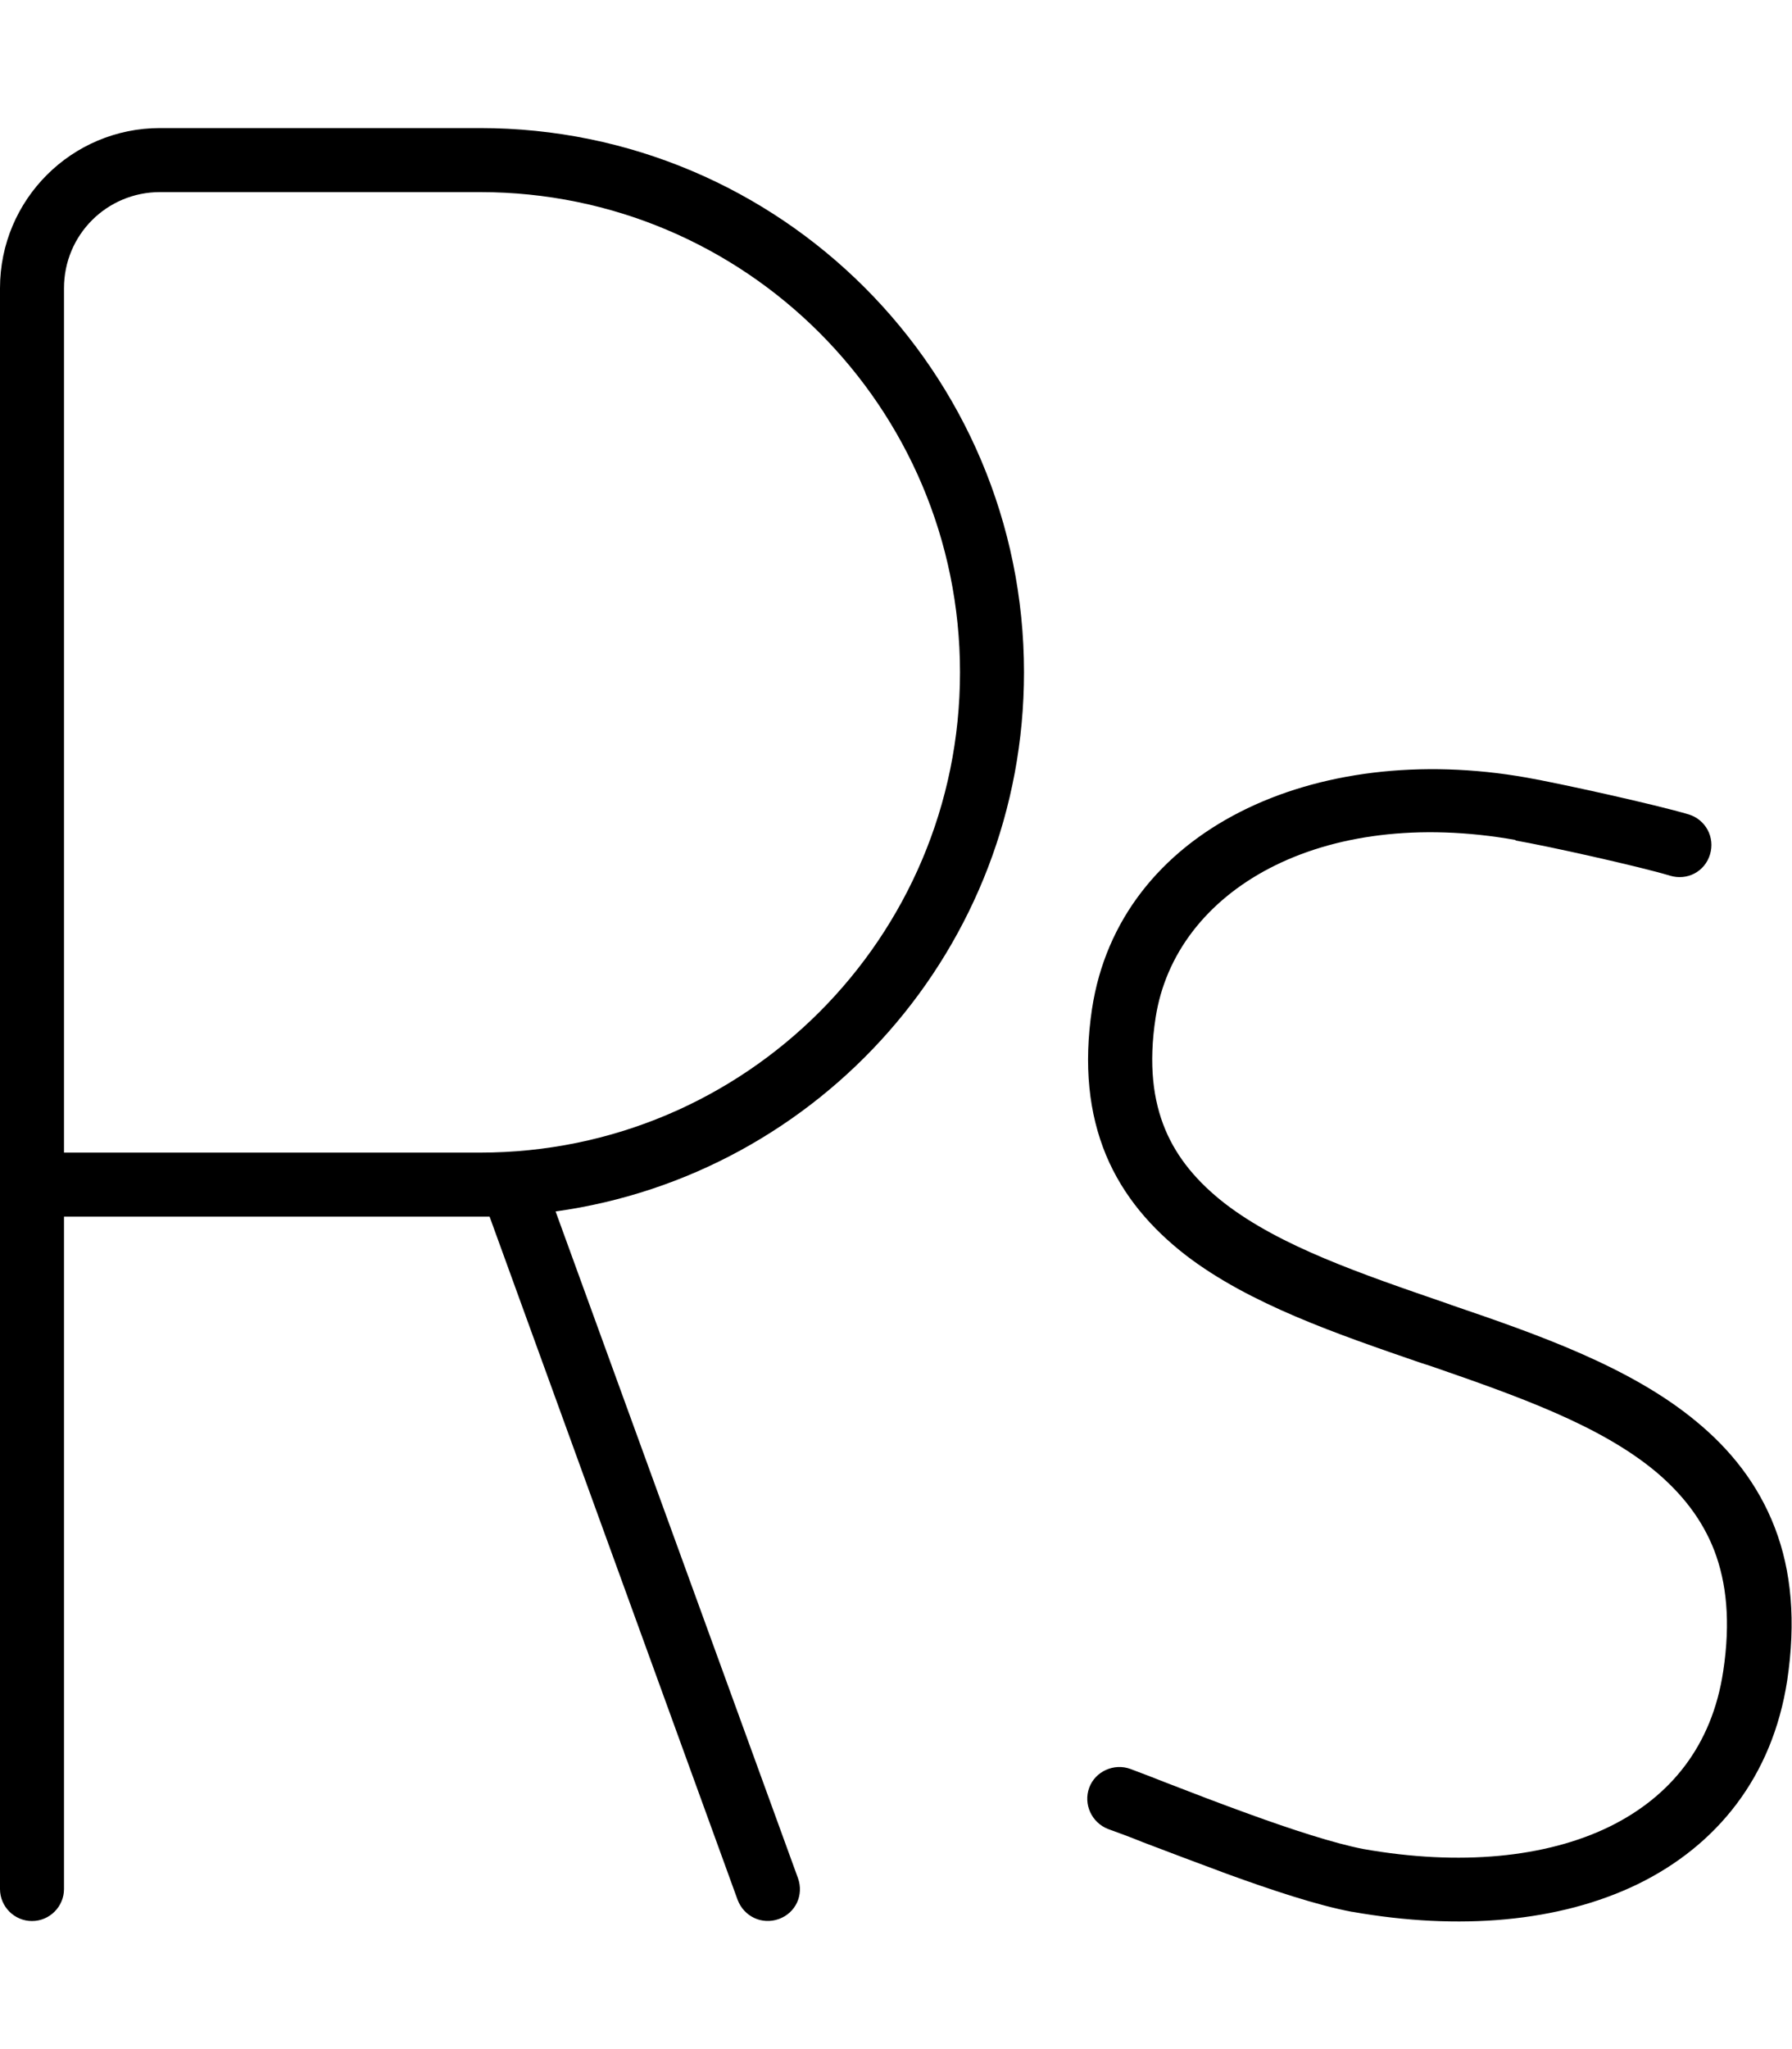 <svg xmlns="http://www.w3.org/2000/svg" viewBox="0 0 448 512"><!--! Font Awesome Pro 6.4.2 by @fontawesome - https://fontawesome.com License - https://fontawesome.com/license (Commercial License) Copyright 2023 Fonticons, Inc. --><path d="M0 72C0 49.9 17.9 32 40 32h80c75.1 0 136 60.9 136 136c0 68.7-50.9 125.5-117.1 134.7l60.6 166.6c1.5 4.2-.6 8.7-4.8 10.2s-8.7-.6-10.3-4.8L122.4 304c-.8 0-1.6 0-2.4 0H16V472c0 4.4-3.6 8-8 8s-8-3.6-8-8V296 72zM16 288H120c66.3 0 120-53.7 120-120s-53.7-120-120-120H40C26.7 48 16 58.7 16 72V288zm363-78.1c-48.9-8.7-85.2 12.6-90.1 44.4c-1.8 11.7-.6 20.7 2.4 27.9c3 7.2 8.1 13.2 14.9 18.5c13.9 10.7 33.8 17.5 55.6 25l1.1 .4c21.4 7.3 44.7 15.4 61.2 29.1c8.5 7 15.4 15.6 19.6 26.5s5.3 23.5 3.1 38.2c-3.7 24-17.5 41.2-37.4 50.9c-19.6 9.5-44.7 11.6-71.3 6.9l-.1 0c-8.6-1.6-20.3-5.5-31.3-9.5c-7.3-2.7-14.7-5.5-21-7.9l0 0c-3.2-1.3-6.2-2.4-8.7-3.3c-4.1-1.6-6.2-6.2-4.7-10.3s6.2-6.2 10.3-4.7c2.7 1 5.8 2.2 9.1 3.5l0 0c6.2 2.4 13.2 5.1 20.4 7.7c11 4 21.5 7.4 28.7 8.8c24.3 4.3 45.7 2.1 61.4-5.5c15.4-7.5 25.8-20.3 28.6-38.9c1.9-12.5 .8-22.2-2.2-30.1c-3-7.8-8.1-14.3-14.8-19.9c-13.9-11.5-34.2-18.7-56.2-26.3l-2.5-.8c-20.6-7.1-42.7-14.6-58.7-26.9c-8.5-6.6-15.6-14.7-19.9-25c-4.3-10.4-5.6-22.4-3.5-36.5c6.8-44.8 55.7-67.2 108.7-57.8c8 1.4 32.1 6.7 40.5 9.2c4.2 1.3 6.6 5.7 5.3 10s-5.7 6.6-10 5.3c-7.6-2.3-31-7.5-38.7-8.8z"/></svg>